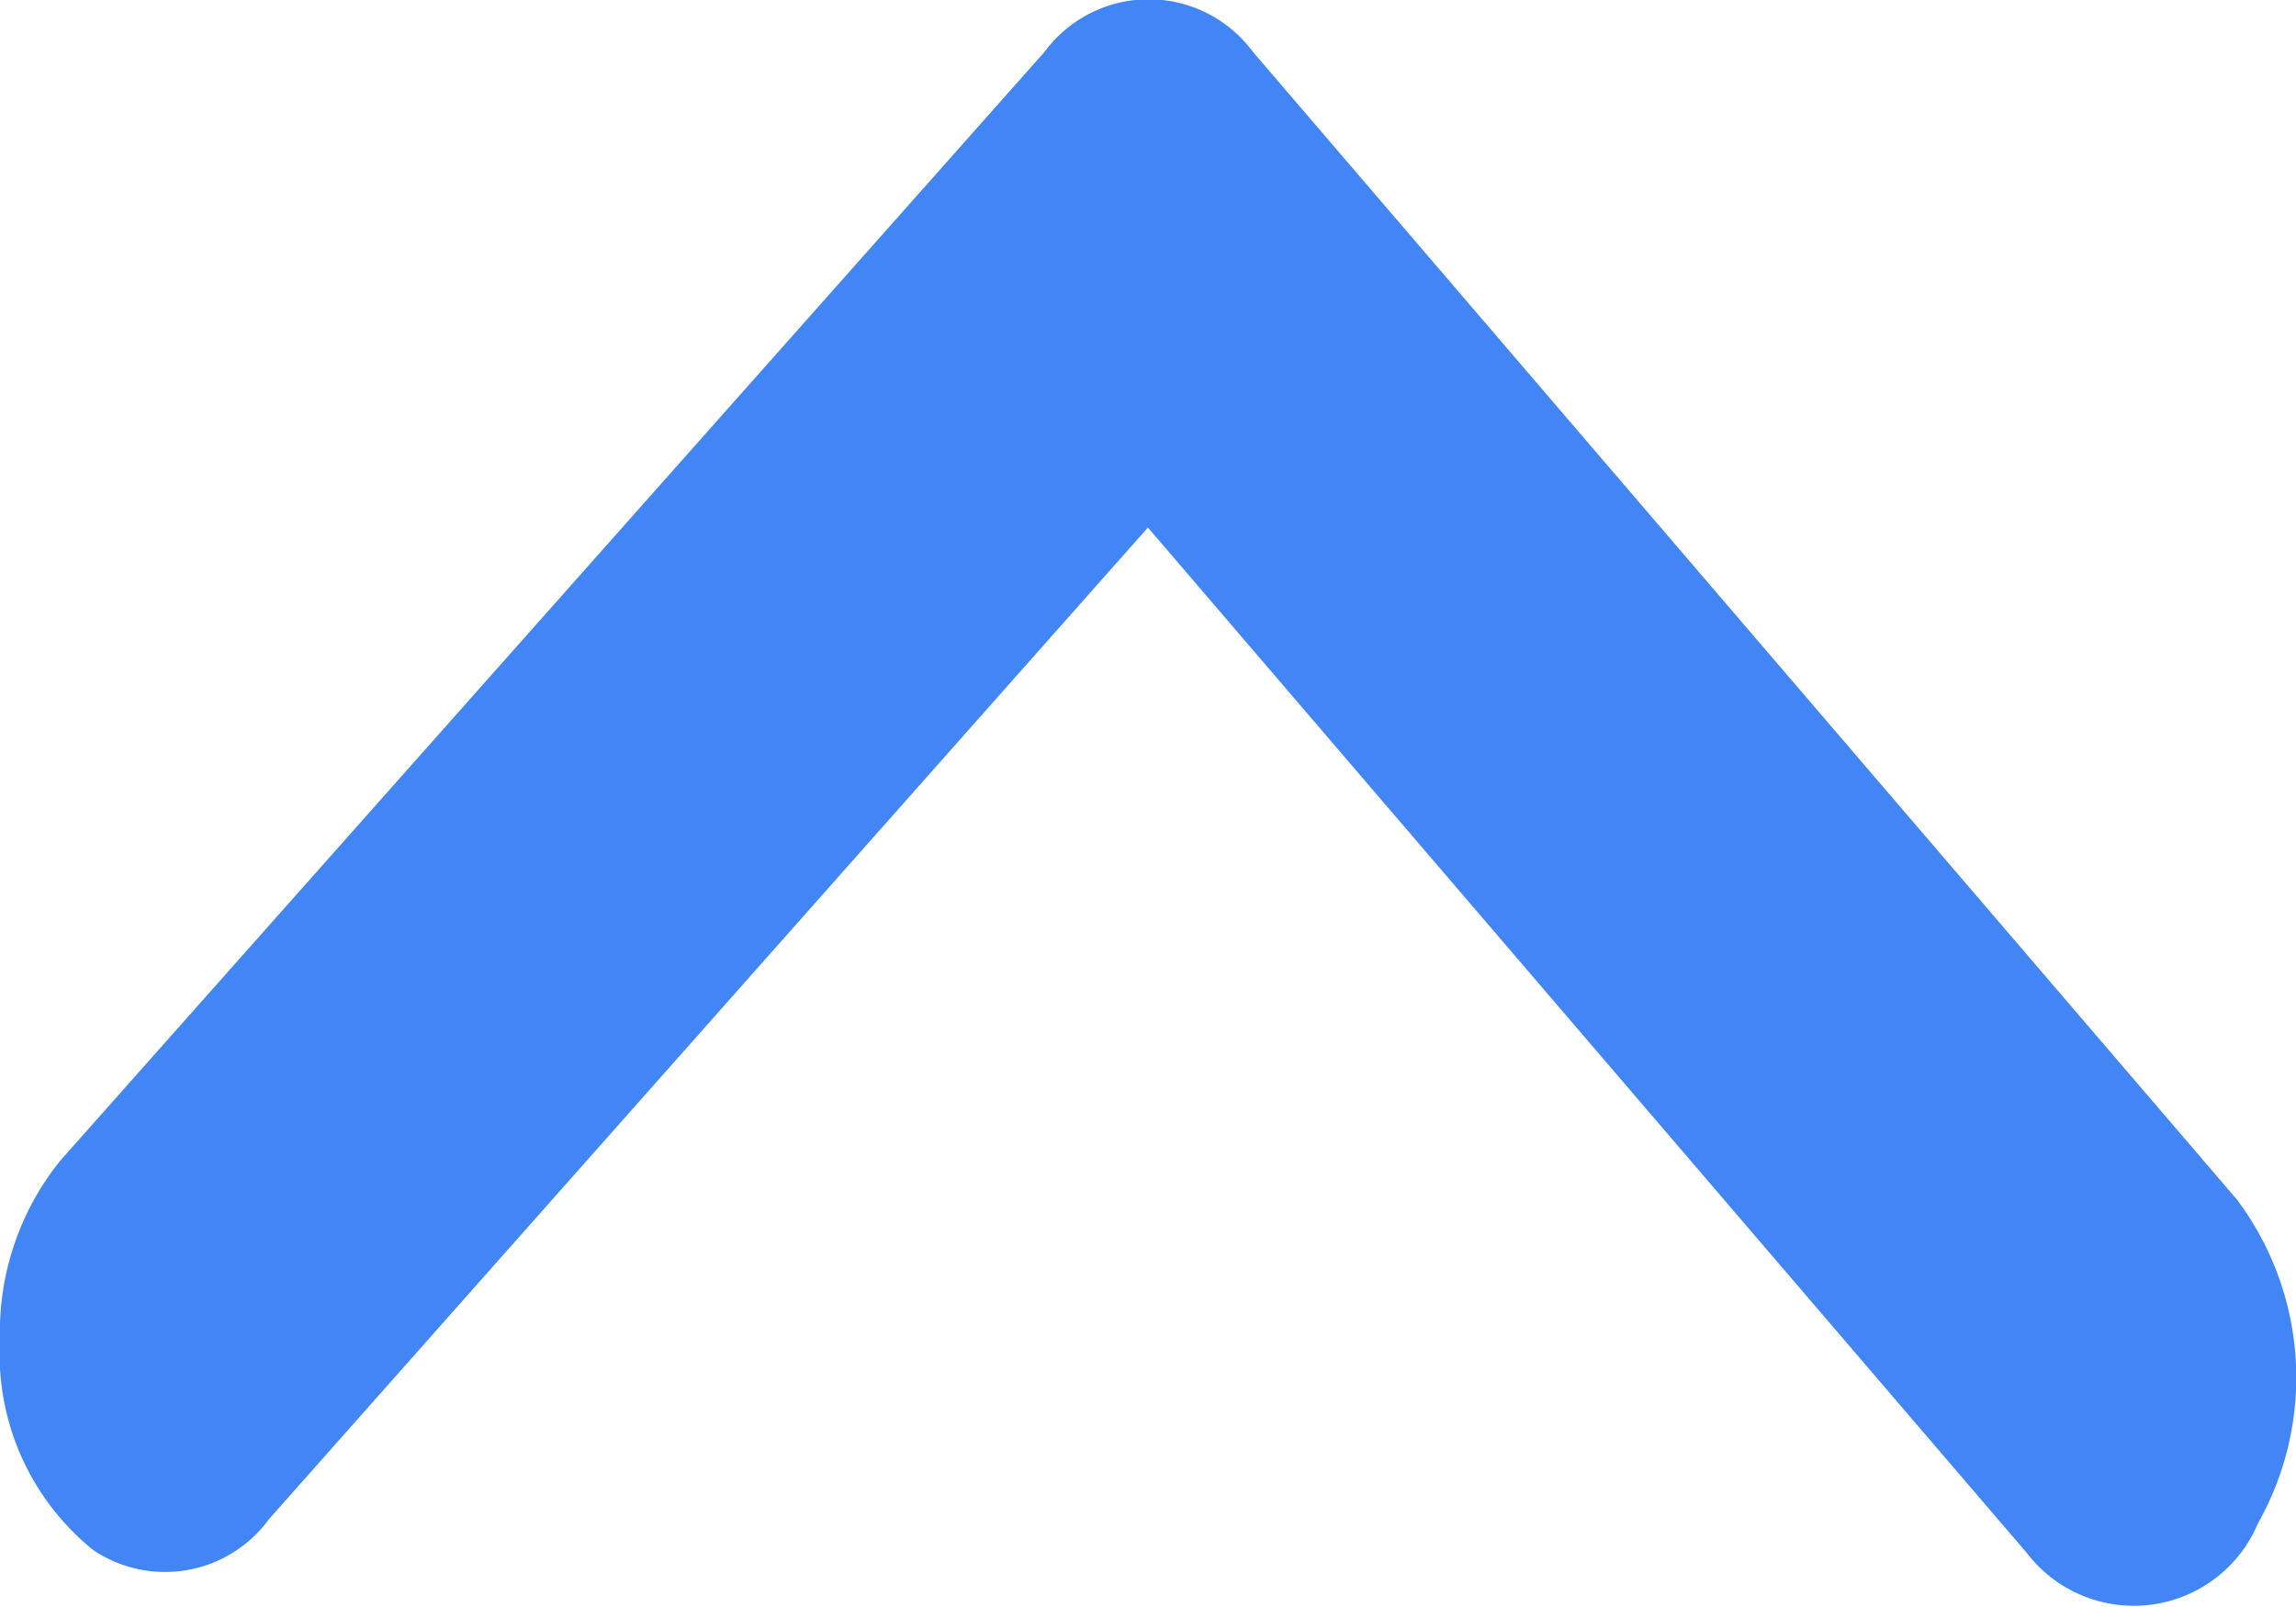 <svg xmlns="http://www.w3.org/2000/svg" width="14.043" height="9.829" viewBox="0 0 14.043 9.829">
  <path id="Path_12045" data-name="Path 12045" d="M24.18,24.04a1.668,1.668,0,0,1-1.1-.371L16.3,17.651a.792.792,0,0,1,0-1.274l7.02-6.018a1.814,1.814,0,0,1,1.98-.13.824.824,0,0,1,.183,1.414L19.21,17.019l6.066,5.376a.787.787,0,0,1,.19,1.073A1.539,1.539,0,0,1,24.18,24.04Z" transform="translate(24.04 -15.983) rotate(90)" fill="#4285f4"/>
</svg>
